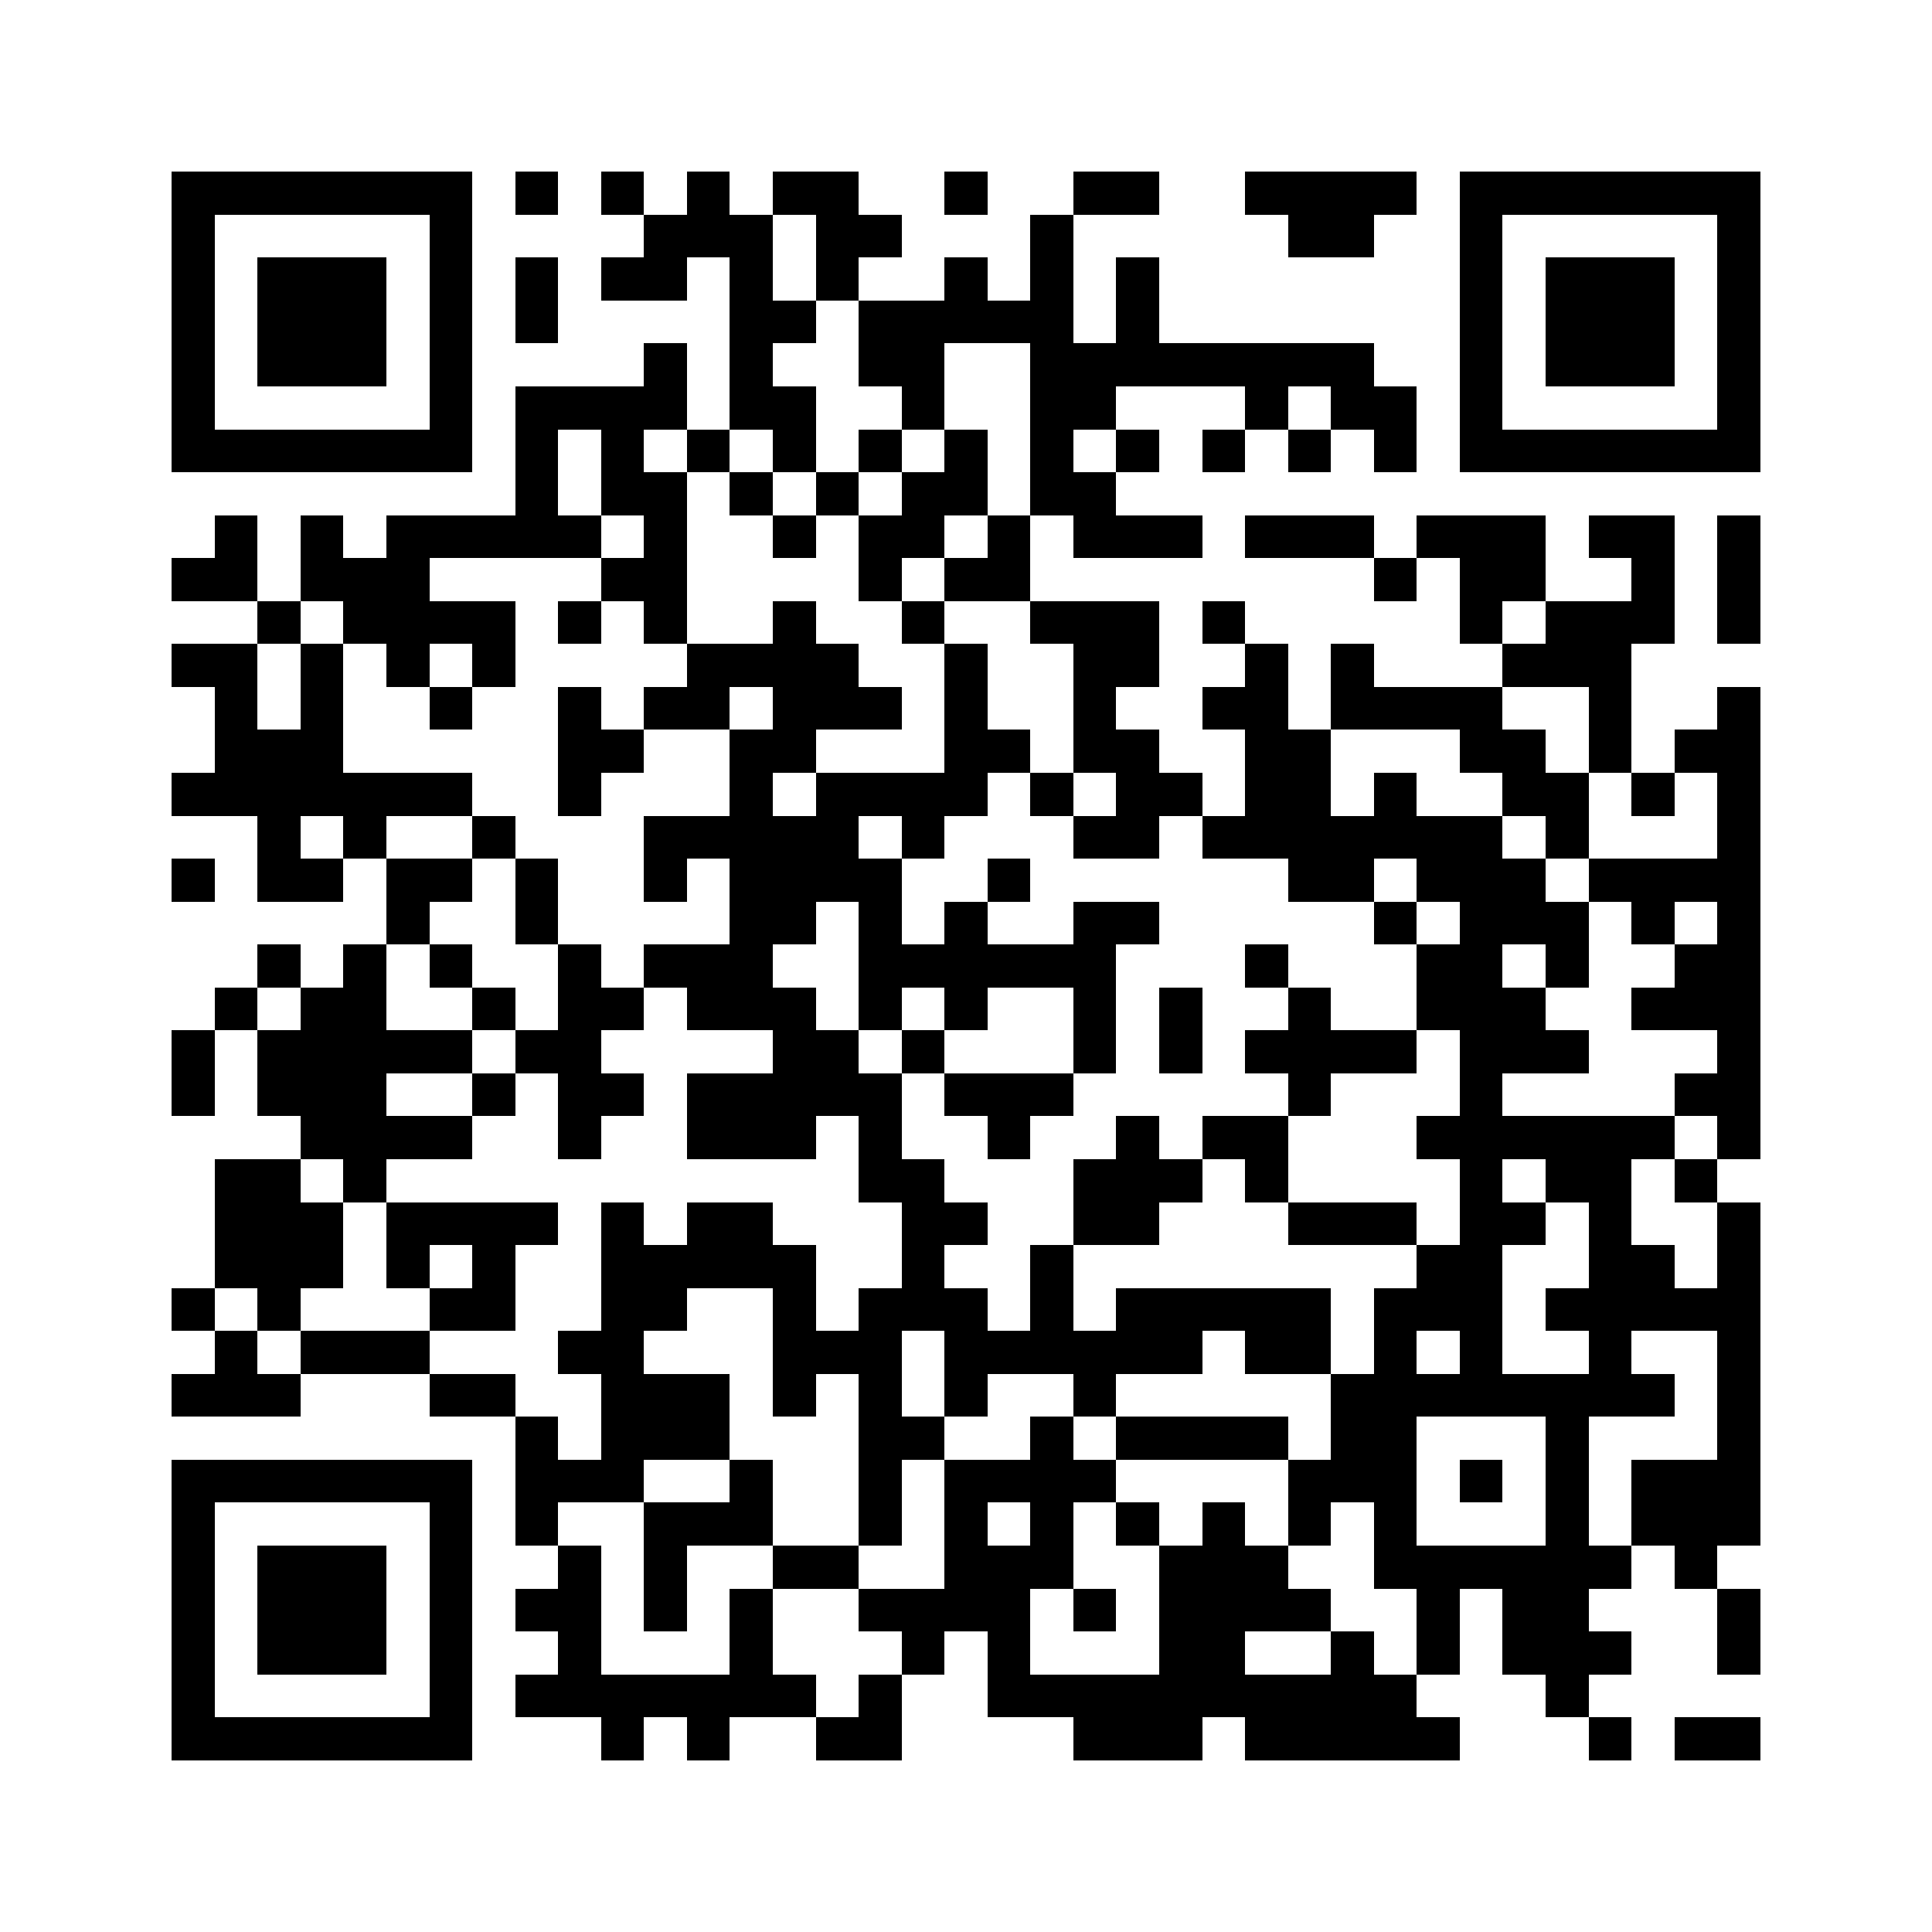 <svg xmlns="http://www.w3.org/2000/svg" viewBox="0 0 45 45" shape-rendering="crispEdges" width="900" height="900">
<rect x="0" y="0" width="45" height="45" fill="#FFF"/>
<path fill="#000" d="M4 4h7v1h-7zM12 4h1v1h-1zM14 4h1v1h-1zM16 4h1v1h-1zM18 4h2v1h-2zM22 4h1v1h-1zM25 4h2v1h-2zM29 4h4v1h-4zM34 4h7v1h-7zM4 5h1v1h-1zM10 5h1v1h-1zM15 5h3v1h-3zM19 5h2v1h-2zM24 5h1v1h-1zM30 5h2v1h-2zM34 5h1v1h-1zM40 5h1v1h-1zM4 6h1v1h-1zM6 6h3v1h-3zM10 6h1v1h-1zM12 6h1v1h-1zM14 6h2v1h-2zM17 6h1v1h-1zM19 6h1v1h-1zM22 6h1v1h-1zM24 6h1v1h-1zM26 6h1v1h-1zM34 6h1v1h-1zM36 6h3v1h-3zM40 6h1v1h-1zM4 7h1v1h-1zM6 7h3v1h-3zM10 7h1v1h-1zM12 7h1v1h-1zM17 7h2v1h-2zM20 7h5v1h-5zM26 7h1v1h-1zM34 7h1v1h-1zM36 7h3v1h-3zM40 7h1v1h-1zM4 8h1v1h-1zM6 8h3v1h-3zM10 8h1v1h-1zM15 8h1v1h-1zM17 8h1v1h-1zM20 8h2v1h-2zM24 8h8v1h-8zM34 8h1v1h-1zM36 8h3v1h-3zM40 8h1v1h-1zM4 9h1v1h-1zM10 9h1v1h-1zM12 9h4v1h-4zM17 9h2v1h-2zM21 9h1v1h-1zM24 9h2v1h-2zM29 9h1v1h-1zM31 9h2v1h-2zM34 9h1v1h-1zM40 9h1v1h-1zM4 10h7v1h-7zM12 10h1v1h-1zM14 10h1v1h-1zM16 10h1v1h-1zM18 10h1v1h-1zM20 10h1v1h-1zM22 10h1v1h-1zM24 10h1v1h-1zM26 10h1v1h-1zM28 10h1v1h-1zM30 10h1v1h-1zM32 10h1v1h-1zM34 10h7v1h-7zM12 11h1v1h-1zM14 11h2v1h-2zM17 11h1v1h-1zM19 11h1v1h-1zM21 11h2v1h-2zM24 11h2v1h-2zM5 12h1v1h-1zM7 12h1v1h-1zM9 12h5v1h-5zM15 12h1v1h-1zM18 12h1v1h-1zM20 12h2v1h-2zM23 12h1v1h-1zM25 12h3v1h-3zM29 12h3v1h-3zM33 12h3v1h-3zM37 12h2v1h-2zM40 12h1v1h-1zM4 13h2v1h-2zM7 13h3v1h-3zM14 13h2v1h-2zM20 13h1v1h-1zM22 13h2v1h-2zM32 13h1v1h-1zM34 13h2v1h-2zM38 13h1v1h-1zM40 13h1v1h-1zM6 14h1v1h-1zM8 14h4v1h-4zM13 14h1v1h-1zM15 14h1v1h-1zM18 14h1v1h-1zM21 14h1v1h-1zM24 14h3v1h-3zM28 14h1v1h-1zM34 14h1v1h-1zM36 14h3v1h-3zM40 14h1v1h-1zM4 15h2v1h-2zM7 15h1v1h-1zM9 15h1v1h-1zM11 15h1v1h-1zM16 15h4v1h-4zM22 15h1v1h-1zM25 15h2v1h-2zM29 15h1v1h-1zM31 15h1v1h-1zM35 15h3v1h-3zM5 16h1v1h-1zM7 16h1v1h-1zM10 16h1v1h-1zM13 16h1v1h-1zM15 16h2v1h-2zM18 16h3v1h-3zM22 16h1v1h-1zM25 16h1v1h-1zM28 16h2v1h-2zM31 16h4v1h-4zM37 16h1v1h-1zM40 16h1v1h-1zM5 17h3v1h-3zM13 17h2v1h-2zM17 17h2v1h-2zM22 17h2v1h-2zM25 17h2v1h-2zM29 17h2v1h-2zM34 17h2v1h-2zM37 17h1v1h-1zM39 17h2v1h-2zM4 18h7v1h-7zM13 18h1v1h-1zM17 18h1v1h-1zM19 18h4v1h-4zM24 18h1v1h-1zM26 18h2v1h-2zM29 18h2v1h-2zM32 18h1v1h-1zM35 18h2v1h-2zM38 18h1v1h-1zM40 18h1v1h-1zM6 19h1v1h-1zM8 19h1v1h-1zM11 19h1v1h-1zM15 19h5v1h-5zM21 19h1v1h-1zM25 19h2v1h-2zM28 19h7v1h-7zM36 19h1v1h-1zM40 19h1v1h-1zM4 20h1v1h-1zM6 20h2v1h-2zM9 20h2v1h-2zM12 20h1v1h-1zM15 20h1v1h-1zM17 20h4v1h-4zM23 20h1v1h-1zM30 20h2v1h-2zM33 20h3v1h-3zM37 20h4v1h-4zM9 21h1v1h-1zM12 21h1v1h-1zM17 21h2v1h-2zM20 21h1v1h-1zM22 21h1v1h-1zM25 21h2v1h-2zM32 21h1v1h-1zM34 21h3v1h-3zM38 21h1v1h-1zM40 21h1v1h-1zM6 22h1v1h-1zM8 22h1v1h-1zM10 22h1v1h-1zM13 22h1v1h-1zM15 22h3v1h-3zM20 22h6v1h-6zM29 22h1v1h-1zM33 22h2v1h-2zM36 22h1v1h-1zM39 22h2v1h-2zM5 23h1v1h-1zM7 23h2v1h-2zM11 23h1v1h-1zM13 23h2v1h-2zM16 23h3v1h-3zM20 23h1v1h-1zM22 23h1v1h-1zM25 23h1v1h-1zM27 23h1v1h-1zM30 23h1v1h-1zM33 23h3v1h-3zM38 23h3v1h-3zM4 24h1v1h-1zM6 24h5v1h-5zM12 24h2v1h-2zM18 24h2v1h-2zM21 24h1v1h-1zM25 24h1v1h-1zM27 24h1v1h-1zM29 24h4v1h-4zM34 24h3v1h-3zM40 24h1v1h-1zM4 25h1v1h-1zM6 25h3v1h-3zM11 25h1v1h-1zM13 25h2v1h-2zM16 25h5v1h-5zM22 25h3v1h-3zM30 25h1v1h-1zM34 25h1v1h-1zM39 25h2v1h-2zM7 26h4v1h-4zM13 26h1v1h-1zM16 26h3v1h-3zM20 26h1v1h-1zM23 26h1v1h-1zM26 26h1v1h-1zM28 26h2v1h-2zM33 26h6v1h-6zM40 26h1v1h-1zM5 27h2v1h-2zM8 27h1v1h-1zM20 27h2v1h-2zM25 27h3v1h-3zM29 27h1v1h-1zM34 27h1v1h-1zM36 27h2v1h-2zM39 27h1v1h-1zM5 28h3v1h-3zM9 28h4v1h-4zM14 28h1v1h-1zM16 28h2v1h-2zM21 28h2v1h-2zM25 28h2v1h-2zM30 28h3v1h-3zM34 28h2v1h-2zM37 28h1v1h-1zM40 28h1v1h-1zM5 29h3v1h-3zM9 29h1v1h-1zM11 29h1v1h-1zM14 29h5v1h-5zM21 29h1v1h-1zM24 29h1v1h-1zM33 29h2v1h-2zM37 29h2v1h-2zM40 29h1v1h-1zM4 30h1v1h-1zM6 30h1v1h-1zM10 30h2v1h-2zM14 30h2v1h-2zM18 30h1v1h-1zM20 30h3v1h-3zM24 30h1v1h-1zM26 30h5v1h-5zM32 30h3v1h-3zM36 30h5v1h-5zM5 31h1v1h-1zM7 31h3v1h-3zM13 31h2v1h-2zM18 31h3v1h-3zM22 31h6v1h-6zM29 31h2v1h-2zM32 31h1v1h-1zM34 31h1v1h-1zM37 31h1v1h-1zM40 31h1v1h-1zM4 32h3v1h-3zM10 32h2v1h-2zM14 32h3v1h-3zM18 32h1v1h-1zM20 32h1v1h-1zM22 32h1v1h-1zM25 32h1v1h-1zM31 32h8v1h-8zM40 32h1v1h-1zM12 33h1v1h-1zM14 33h3v1h-3zM20 33h2v1h-2zM24 33h1v1h-1zM26 33h4v1h-4zM31 33h2v1h-2zM36 33h1v1h-1zM40 33h1v1h-1zM4 34h7v1h-7zM12 34h3v1h-3zM17 34h1v1h-1zM20 34h1v1h-1zM22 34h4v1h-4zM30 34h3v1h-3zM34 34h1v1h-1zM36 34h1v1h-1zM38 34h3v1h-3zM4 35h1v1h-1zM10 35h1v1h-1zM12 35h1v1h-1zM15 35h3v1h-3zM20 35h1v1h-1zM22 35h1v1h-1zM24 35h1v1h-1zM26 35h1v1h-1zM28 35h1v1h-1zM30 35h1v1h-1zM32 35h1v1h-1zM36 35h1v1h-1zM38 35h3v1h-3zM4 36h1v1h-1zM6 36h3v1h-3zM10 36h1v1h-1zM13 36h1v1h-1zM15 36h1v1h-1zM18 36h2v1h-2zM22 36h3v1h-3zM27 36h3v1h-3zM32 36h6v1h-6zM39 36h1v1h-1zM4 37h1v1h-1zM6 37h3v1h-3zM10 37h1v1h-1zM12 37h2v1h-2zM15 37h1v1h-1zM17 37h1v1h-1zM20 37h4v1h-4zM25 37h1v1h-1zM27 37h4v1h-4zM33 37h1v1h-1zM35 37h2v1h-2zM40 37h1v1h-1zM4 38h1v1h-1zM6 38h3v1h-3zM10 38h1v1h-1zM13 38h1v1h-1zM17 38h1v1h-1zM21 38h1v1h-1zM23 38h1v1h-1zM27 38h2v1h-2zM31 38h1v1h-1zM33 38h1v1h-1zM35 38h3v1h-3zM40 38h1v1h-1zM4 39h1v1h-1zM10 39h1v1h-1zM12 39h7v1h-7zM20 39h1v1h-1zM23 39h10v1h-10zM36 39h1v1h-1zM4 40h7v1h-7zM14 40h1v1h-1zM16 40h1v1h-1zM19 40h2v1h-2zM25 40h3v1h-3zM29 40h5v1h-5zM37 40h1v1h-1zM39 40h2v1h-2z"/>
</svg>